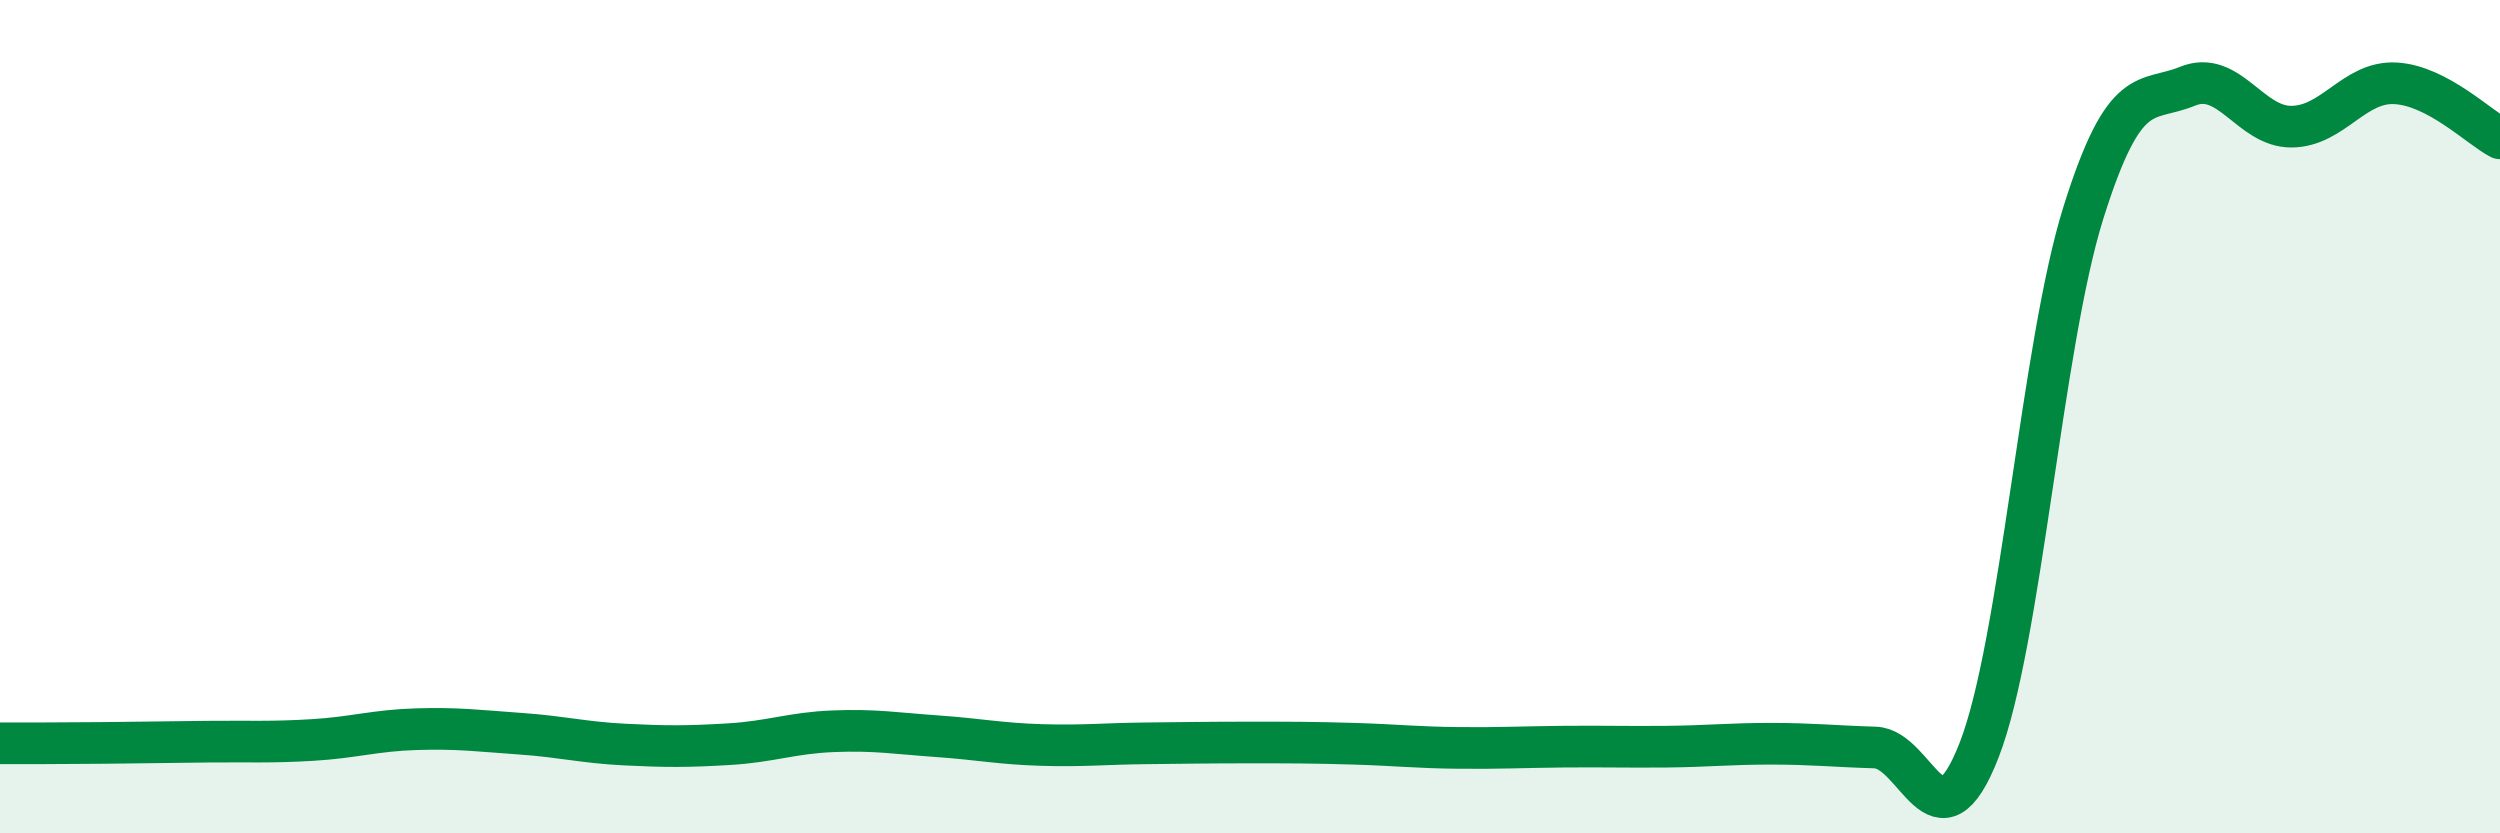 
    <svg width="60" height="20" viewBox="0 0 60 20" xmlns="http://www.w3.org/2000/svg">
      <path
        d="M 0,17.84 C 0.5,17.84 1.5,17.84 2.5,17.83 C 3.5,17.82 4,17.81 5,17.8 C 6,17.79 6.5,17.82 7.5,17.76 C 8.5,17.7 9,17.53 10,17.5 C 11,17.47 11.5,17.54 12.5,17.61 C 13.5,17.68 14,17.82 15,17.87 C 16,17.92 16.5,17.92 17.5,17.86 C 18.5,17.8 19,17.59 20,17.55 C 21,17.51 21.5,17.6 22.5,17.67 C 23.5,17.74 24,17.85 25,17.88 C 26,17.91 26.5,17.85 27.5,17.84 C 28.5,17.83 29,17.82 30,17.82 C 31,17.82 31.5,17.82 32.5,17.85 C 33.5,17.88 34,17.94 35,17.95 C 36,17.96 36.5,17.93 37.5,17.92 C 38.5,17.91 39,17.93 40,17.92 C 41,17.91 41.5,17.85 42.5,17.85 C 43.5,17.85 44,17.91 45,17.94 C 46,17.97 46.5,20.57 47.5,18 C 48.5,15.43 49,8.3 50,5.11 C 51,1.92 51.5,2.48 52.5,2.07 C 53.5,1.66 54,3.05 55,3.04 C 56,3.03 56.5,1.94 57.5,2 C 58.5,2.06 59.5,3.06 60,3.32L60 20L0 20Z"
        fill="#008740"
        opacity="0.1"
        stroke-linecap="round"
        stroke-linejoin="round"
      />
      <path
        d="M 0,17.84 C 0.5,17.84 1.5,17.84 2.5,17.83 C 3.5,17.82 4,17.81 5,17.8 C 6,17.79 6.5,17.82 7.5,17.76 C 8.5,17.7 9,17.53 10,17.5 C 11,17.47 11.5,17.54 12.5,17.61 C 13.5,17.68 14,17.82 15,17.87 C 16,17.92 16.5,17.92 17.5,17.86 C 18.5,17.8 19,17.59 20,17.55 C 21,17.51 21.5,17.6 22.5,17.67 C 23.5,17.74 24,17.85 25,17.88 C 26,17.91 26.5,17.85 27.5,17.84 C 28.5,17.83 29,17.82 30,17.82 C 31,17.82 31.5,17.82 32.5,17.85 C 33.5,17.88 34,17.94 35,17.95 C 36,17.96 36.5,17.93 37.5,17.92 C 38.5,17.91 39,17.93 40,17.92 C 41,17.91 41.5,17.85 42.5,17.85 C 43.5,17.85 44,17.91 45,17.94 C 46,17.97 46.5,20.57 47.5,18 C 48.5,15.43 49,8.3 50,5.11 C 51,1.92 51.5,2.48 52.5,2.07 C 53.5,1.66 54,3.05 55,3.04 C 56,3.03 56.5,1.94 57.5,2 C 58.5,2.06 59.5,3.06 60,3.32"
        stroke="#008740"
        stroke-width="1"
        fill="none"
        stroke-linecap="round"
        stroke-linejoin="round"
      />
    </svg>
  